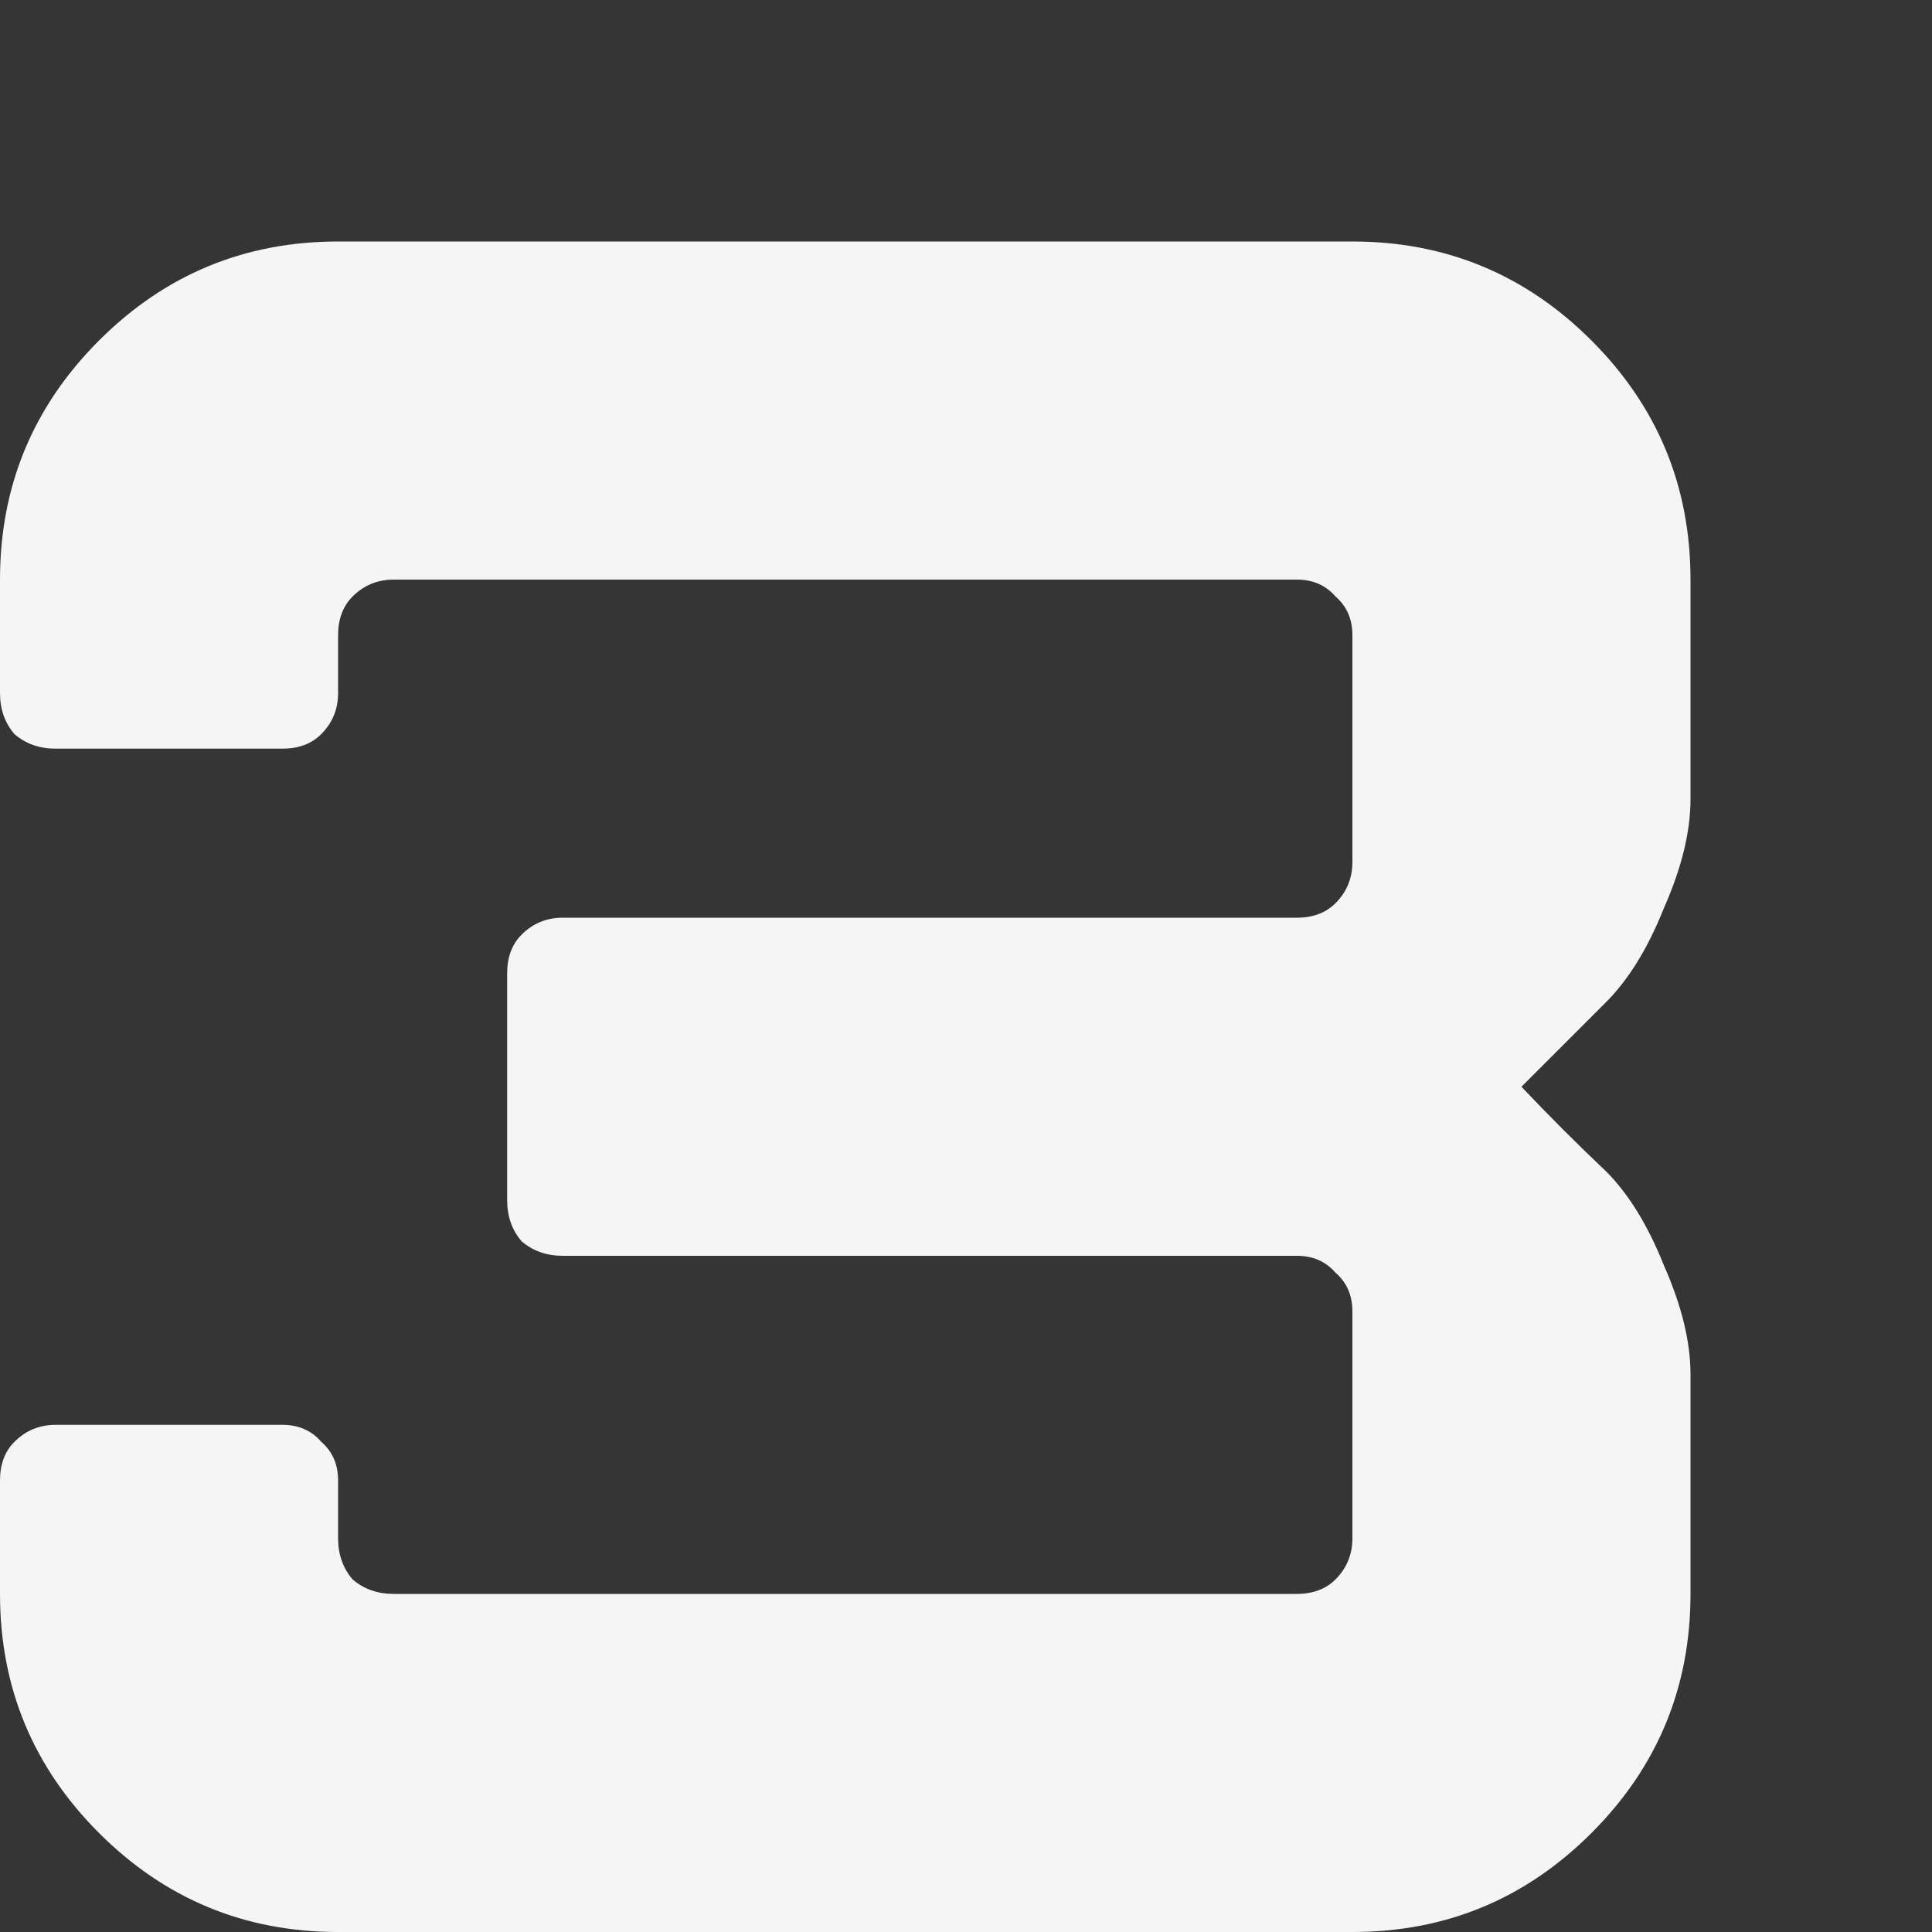 <?xml version="1.0" encoding="UTF-8"?> <svg xmlns="http://www.w3.org/2000/svg" width="16" height="16" viewBox="0 0 16 16" fill="none"><rect x="0" y="0" width="16" height="16" fill="#333333" stroke="none"/><rect width="16" height="16" fill="#D9D9D9" fill-opacity="0.01"></rect><path d="M0 4.8C0 4.027 0.273 3.367 0.82 2.82C1.367 2.273 2.027 2 2.8 2H11.2C11.973 2 12.633 2.273 13.18 2.82C13.727 3.367 14 4.027 14 4.8V6.62C14 6.887 13.927 7.187 13.78 7.52C13.647 7.853 13.487 8.113 13.3 8.3L12.6 9C12.827 9.24 13.06 9.473 13.3 9.7C13.487 9.887 13.647 10.147 13.78 10.48C13.927 10.813 14 11.113 14 11.38V13.2C14 13.973 13.727 14.633 13.18 15.18C12.633 15.727 11.973 16 11.2 16H2.8C2.027 16 1.367 15.727 0.82 15.18C0.273 14.633 0 13.973 0 13.2V12.26C0 12.127 0.04 12.02 0.12 11.94C0.213 11.847 0.327 11.8 0.46 11.8H2.34C2.473 11.8 2.58 11.847 2.66 11.94C2.753 12.02 2.8 12.127 2.8 12.26V12.74C2.8 12.873 2.84 12.987 2.92 13.08C3.013 13.16 3.127 13.2 3.26 13.2H10.74C10.873 13.2 10.98 13.16 11.06 13.08C11.153 12.987 11.2 12.873 11.2 12.74V10.86C11.2 10.727 11.153 10.62 11.06 10.54C10.98 10.447 10.873 10.4 10.74 10.4H4.66C4.527 10.4 4.413 10.36 4.32 10.28C4.24 10.187 4.2 10.073 4.2 9.94V8.06C4.2 7.927 4.24 7.82 4.32 7.74C4.413 7.647 4.527 7.6 4.66 7.6H10.74C10.873 7.6 10.98 7.56 11.06 7.48C11.153 7.387 11.2 7.273 11.2 7.14V5.26C11.2 5.127 11.153 5.02 11.06 4.94C10.98 4.847 10.873 4.8 10.74 4.8H3.26C3.127 4.8 3.013 4.847 2.92 4.94C2.84 5.02 2.8 5.127 2.8 5.26V5.74C2.8 5.873 2.753 5.987 2.66 6.08C2.58 6.16 2.473 6.2 2.34 6.2H0.46C0.327 6.2 0.213 6.16 0.12 6.08C0.04 5.987 0 5.873 0 5.74V4.8Z" fill="#F5F5F5"></path></svg> 